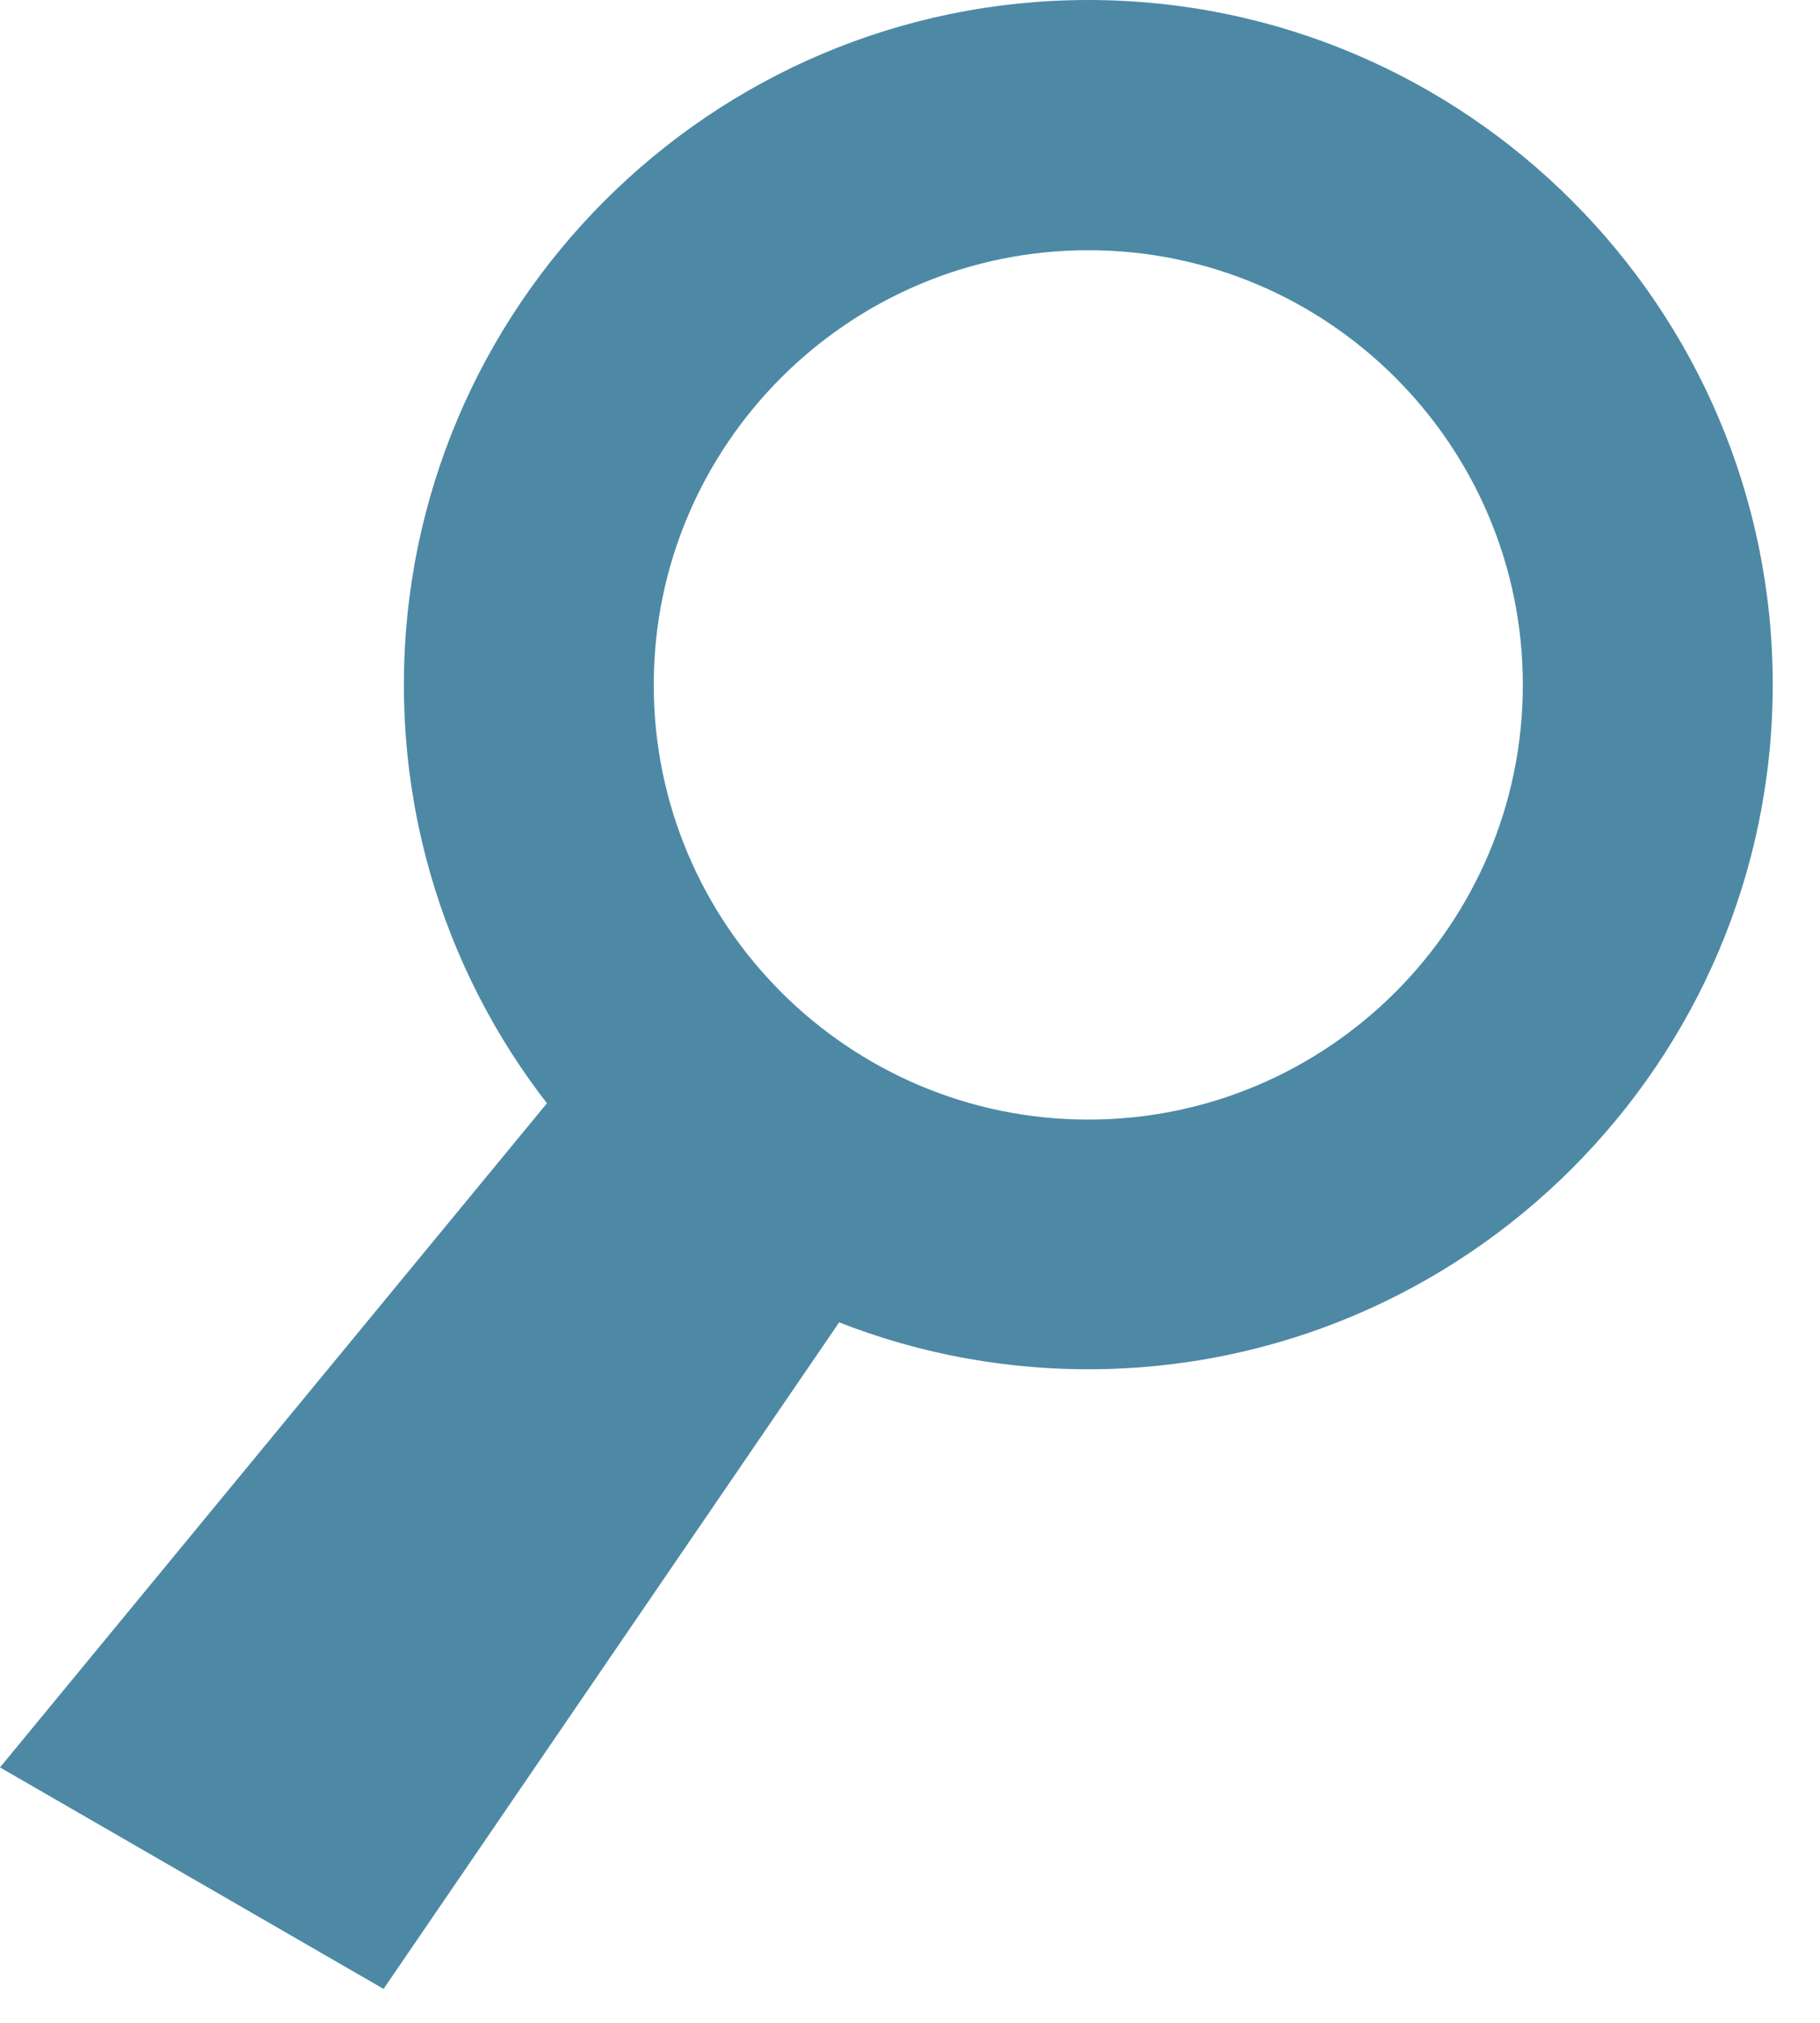 <svg width="36" height="40" viewBox="0 0 36 40" fill="none" xmlns="http://www.w3.org/2000/svg">
<path d="M12.931 13.543C12.931 18.283 16.787 22.139 21.527 22.139C26.267 22.139 30.122 18.283 30.122 13.543C30.122 8.803 26.267 4.948 21.527 4.948C16.787 4.948 12.931 8.803 12.931 13.543ZM7.989 13.543C7.989 6.077 14.06 0 21.527 0C28.993 0 35.065 6.077 35.065 13.538C35.065 20.999 28.993 27.076 21.527 27.076C14.06 27.076 7.989 21.01 7.989 13.543Z" fill="#4D89A5"/>
<path d="M17.55 24.757L7.587 39.329L-2.8422e-05 34.949L11.347 21.175L17.55 24.757Z" fill="#4D89A5"/>
</svg>
